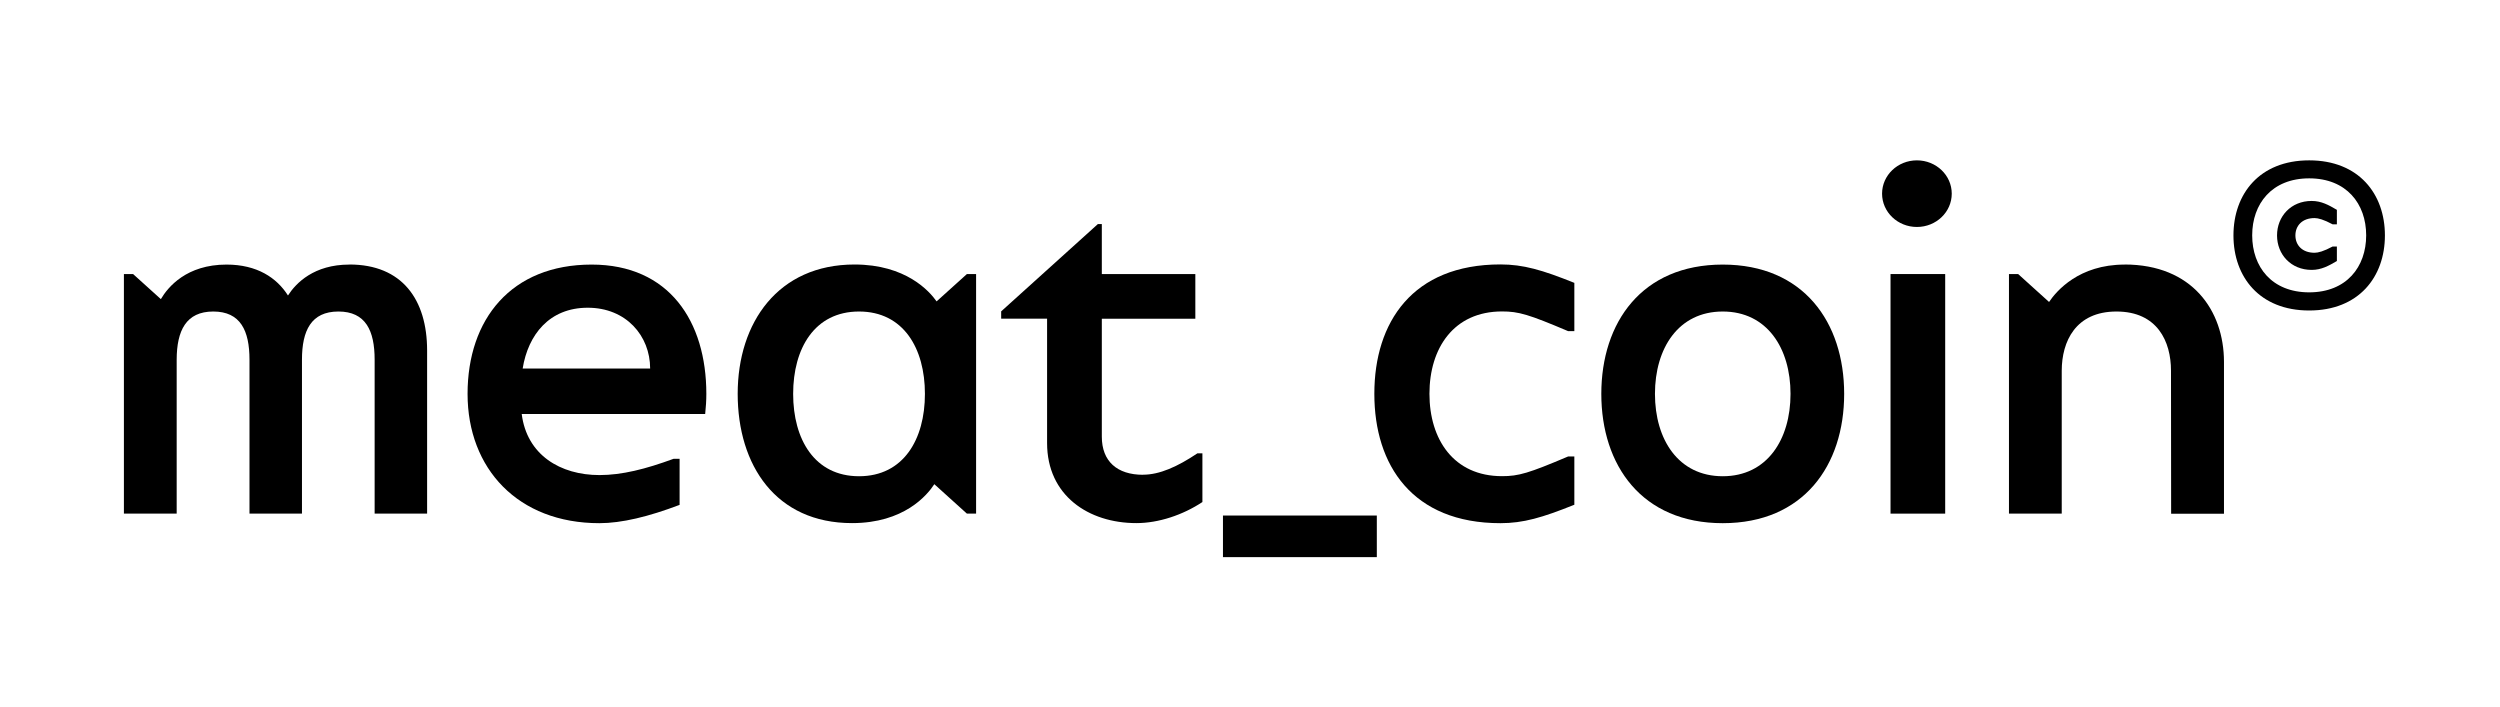 <?xml version="1.0" encoding="UTF-8"?> <svg xmlns="http://www.w3.org/2000/svg" width="343" height="97" viewBox="0 0 343 97" fill="none"> <g clip-path="url(#clip0_140_96)"> <path d="M188.9 70.73H167.79V76.44H188.9V70.73Z" fill="black"></path> <path d="M263 31.14C265.64 31.14 267.78 29.094 267.78 26.57C267.78 24.046 265.64 22 263 22C260.36 22 258.22 24.046 258.22 26.57C258.22 29.094 260.36 31.14 263 31.14Z" fill="black"></path> <path d="M291.49 36.3C285.23 36.3 282.15 39.92 281.13 41.43L276.89 37.6H275.63V70.47H282.87V50.85C282.88 46.86 284.76 42.74 290.38 42.74C296 42.74 297.86 46.86 297.86 50.85L297.88 70.48H305.13V49.63C305.12 42.64 300.8 36.29 291.48 36.29L291.49 36.3Z" fill="black"></path> <path d="M47.93 36.3C43.08 36.3 40.62 38.82 39.51 40.54C37.97 38.11 35.27 36.3 31.08 36.3C25.6 36.3 23.05 39.37 22.07 41.04L18.26 37.6H17V70.47H24.24V49.35C24.25 45.36 25.53 42.74 29.26 42.74C32.99 42.74 34.23 45.36 34.23 49.35V70.47H41.43V49.35C41.43 45.36 42.69 42.74 46.43 42.74C50.17 42.74 51.4 45.36 51.4 49.35V70.47H58.6V48.09C58.6 41.1 55.17 36.29 47.94 36.29L47.93 36.3Z" fill="black"></path> <path d="M128.5 41.35C127.52 39.95 124.28 36.29 117.24 36.29C106.78 36.29 101.21 44.23 101.21 54.03C101.21 63.83 106.44 71.77 116.9 71.77C124.03 71.77 127.21 67.94 128.19 66.43L132.66 70.47H133.92V37.6H132.66L128.5 41.35ZM117.86 65.34C111.76 65.34 108.82 60.28 108.82 54.04C108.82 47.8 111.76 42.74 117.86 42.74C123.96 42.74 126.9 47.8 126.9 54.04C126.9 60.28 123.96 65.34 117.86 65.34Z" fill="black"></path> <path d="M316.82 22C310 22 306.43 26.61 306.43 32.3C306.43 37.99 310.01 42.6 316.82 42.6C323.63 42.6 327.21 37.99 327.21 32.3C327.21 26.61 323.63 22 316.82 22ZM316.82 40.11C311.69 40.11 309 36.61 309 32.29C309 27.97 311.69 24.47 316.82 24.47C321.95 24.47 324.64 27.97 324.64 32.29C324.64 36.61 321.95 40.11 316.82 40.11Z" fill="black"></path> <path d="M312.41 32.3C312.41 34.91 314.32 37.03 317.16 37.03C318.49 37.03 319.5 36.47 320.62 35.81V33.82H320.04C318.81 34.48 318.05 34.68 317.56 34.68C315.84 34.68 314.93 33.61 314.93 32.3C314.93 30.99 315.84 29.92 317.56 29.92C318.05 29.92 318.81 30.12 320.04 30.78H320.62V28.79C319.5 28.13 318.49 27.57 317.16 27.57C314.32 27.57 312.41 29.69 312.41 32.3Z" fill="black"></path> <path d="M266.88 37.6H259.38V70.47H266.88V37.6Z" fill="black"></path> <path d="M156.83 65.14C153.26 65.14 151.17 63.29 151.17 59.91V43.73H164V37.6H151.17V30.74H150.63L137.36 42.72V43.72H143.66V60.79C143.66 67.99 149.35 71.77 155.91 71.77C158.95 71.77 162.28 70.66 164.97 68.88V62.2H164.28C161.55 64.03 159.09 65.13 156.83 65.13V65.14Z" fill="black"></path> <path d="M81.17 36.3C70.15 36.3 64.15 43.78 64.15 54.04C64.15 64.3 71.07 71.78 82.23 71.78C85.3 71.78 88.96 70.89 93.24 69.27V62.95H92.41C88.58 64.36 85.32 65.18 82.25 65.18C76.88 65.18 72.28 62.42 71.58 56.8H96.75C96.85 55.86 96.91 54.94 96.91 54.04C96.91 44.09 91.81 36.3 81.17 36.3ZM71.71 50.56C72.46 45.92 75.37 42.22 80.64 42.22C85.91 42.22 89.2 46.08 89.2 50.56H71.71Z" fill="black"></path> <path d="M236.36 36.3C225.26 36.3 219.7 44.24 219.7 54.04C219.7 63.84 225.26 71.78 236.36 71.78C247.46 71.78 253.02 63.84 253.02 54.04C253.02 44.24 247.46 36.3 236.36 36.3ZM236.36 65.34C230.26 65.34 227.06 60.28 227.06 54.04C227.06 47.8 230.26 42.74 236.36 42.74C242.46 42.74 245.66 47.8 245.66 54.04C245.66 60.28 242.46 65.34 236.36 65.34Z" fill="black"></path> <path d="M188.56 54.04C188.56 63.84 193.79 71.78 205.86 71.78C208.99 71.78 211.6 71.02 216 69.25V62.63H215.14C209.74 64.92 208.37 65.33 206.08 65.33C199.43 65.33 196.12 60.27 196.12 54.03C196.12 47.79 199.43 42.73 206.08 42.73C208.37 42.73 209.74 43.14 215.14 45.43H216V38.81C211.6 37.04 208.99 36.28 205.86 36.28C193.79 36.28 188.56 44.22 188.56 54.02V54.04Z" fill="black"></path> </g> <defs> <clipPath id="clip0_140_96"> <rect width="310.21" height="54.44" fill="black" transform="translate(17 22)"></rect> </clipPath> </defs> </svg>